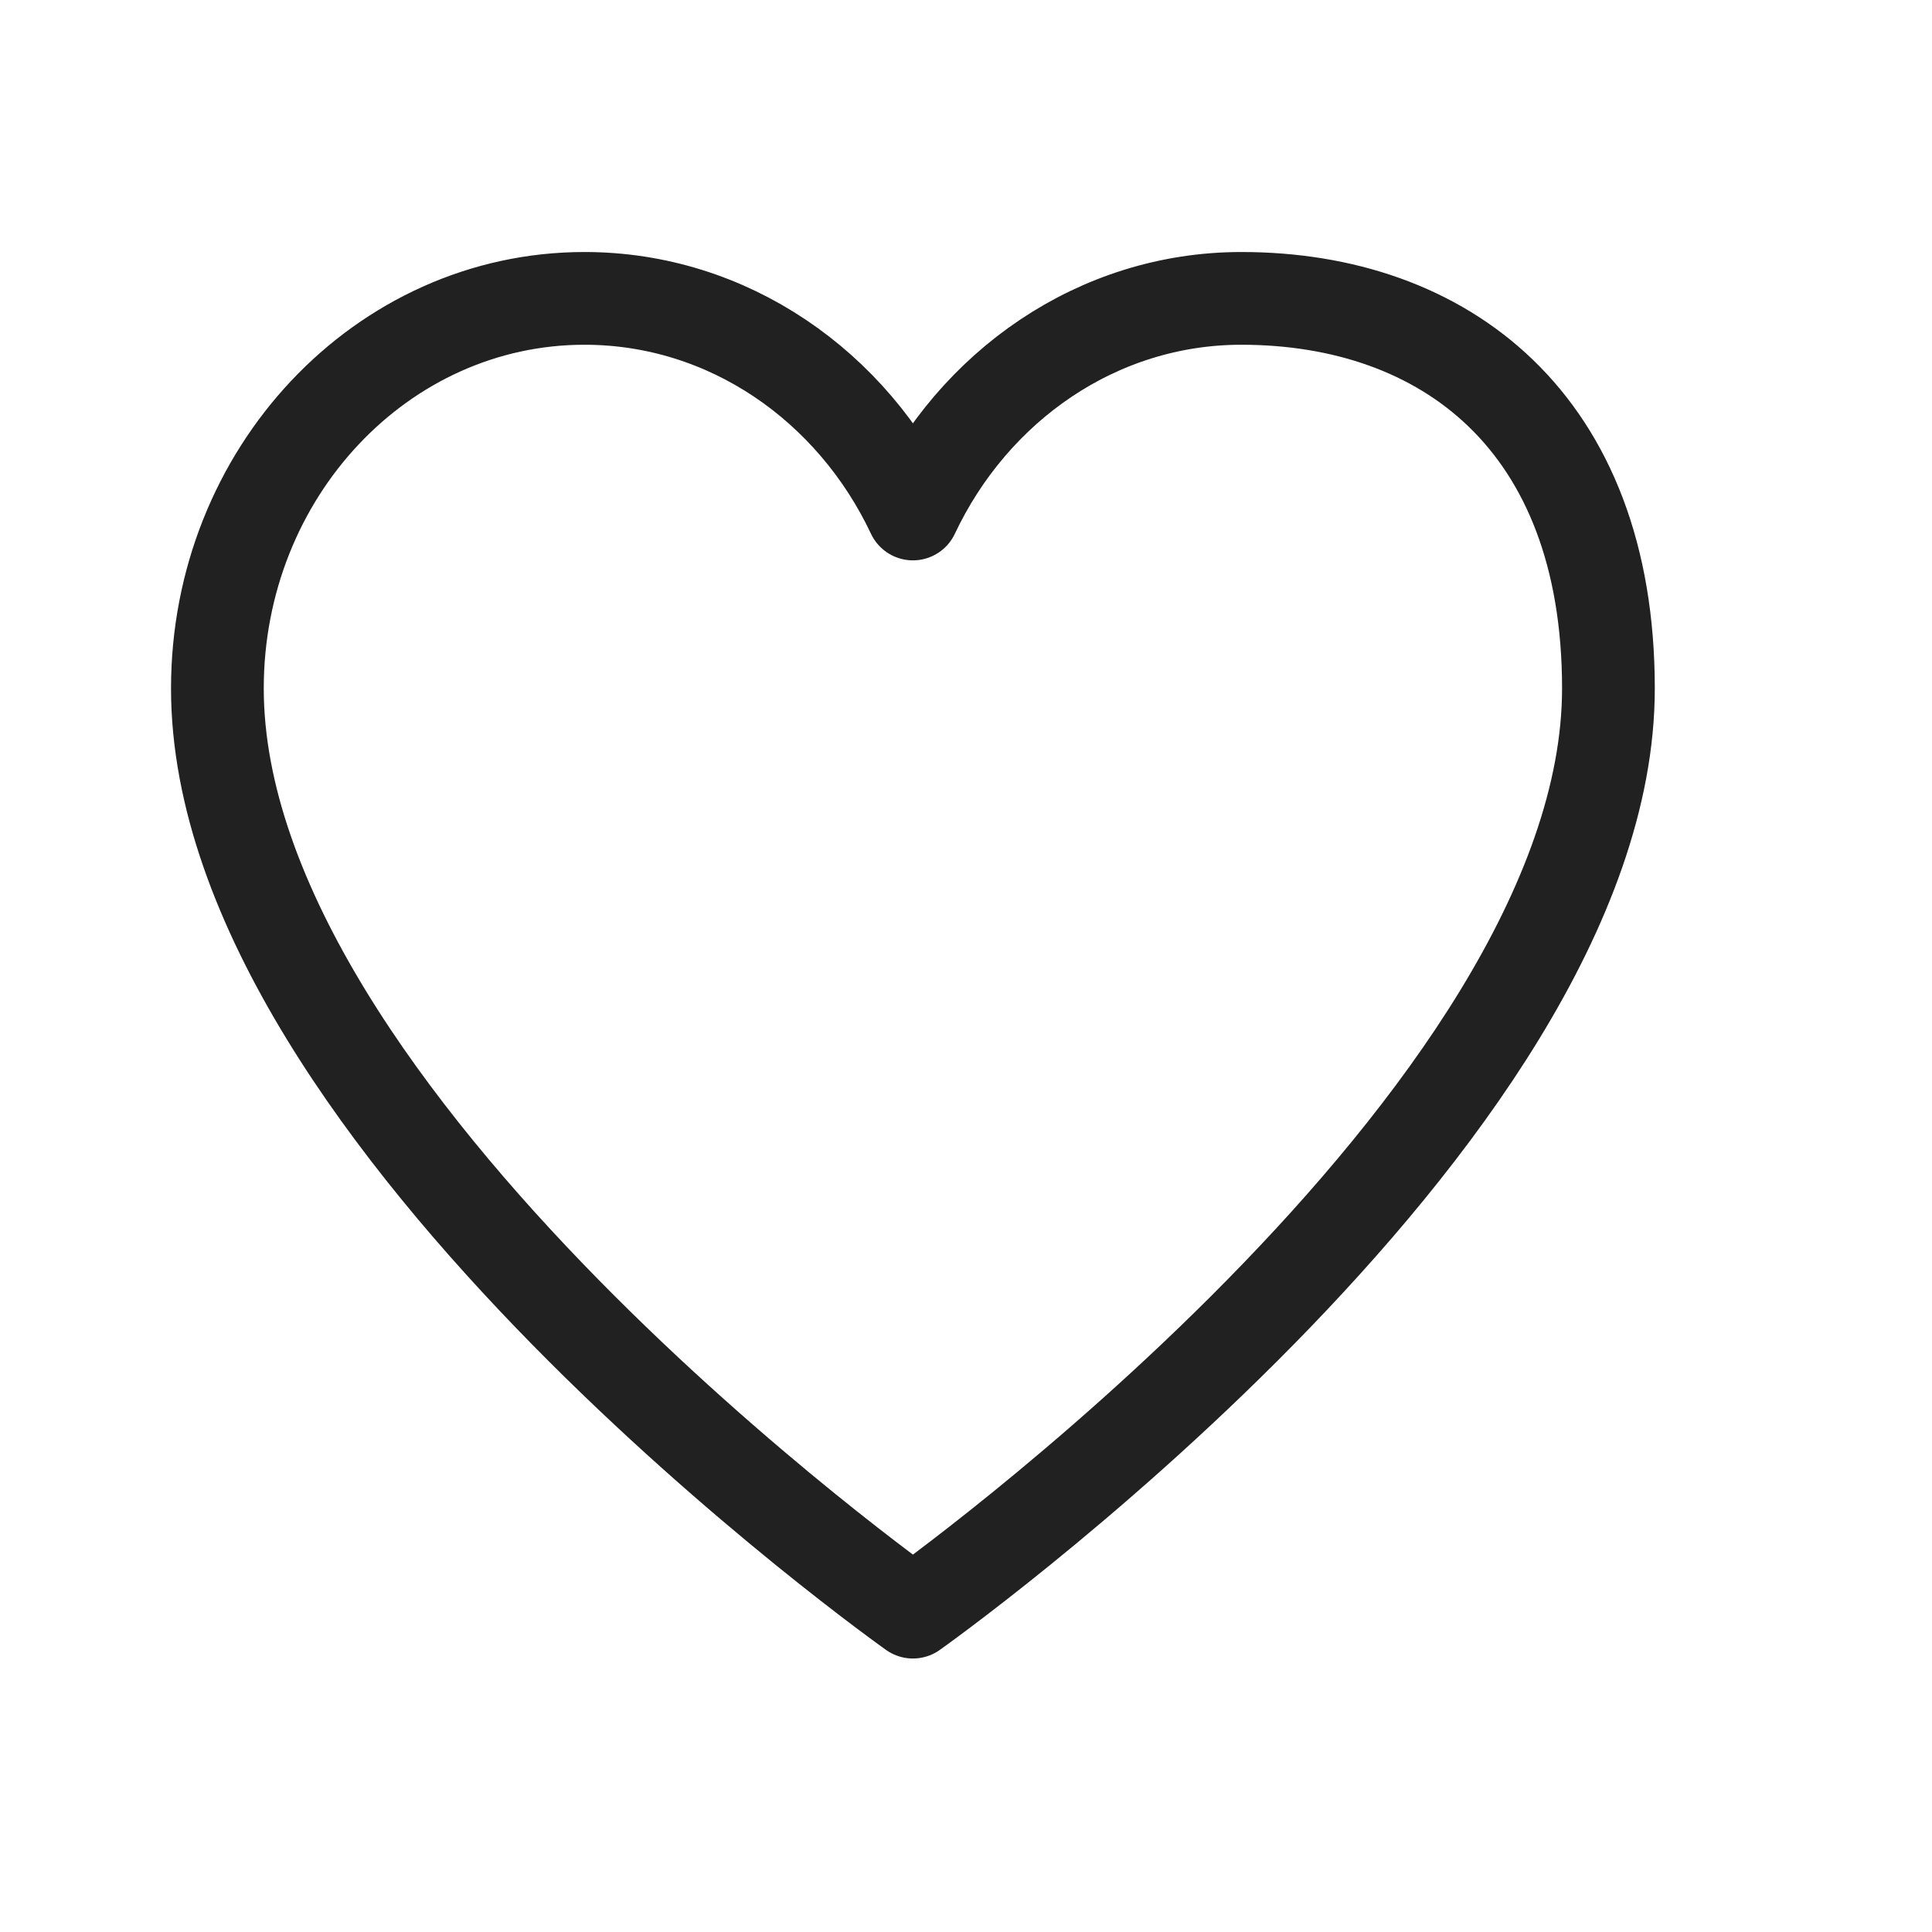 <svg width="25" height="25" viewBox="0 0 25 25" fill="none" xmlns="http://www.w3.org/2000/svg">
<path d="M7.563 3.861C4.94 3.861 2.813 6.121 2.813 8.908C2.813 14.486 11.813 20.861 11.813 20.861C11.813 20.861 20.813 14.486 20.813 8.908C20.813 5.455 18.686 3.861 16.063 3.861C14.203 3.861 12.593 4.997 11.813 6.651C11.033 4.997 9.423 3.861 7.563 3.861Z" stroke="#212121" stroke-width="1.2" stroke-linecap="round" stroke-linejoin="round"/>
</svg>
